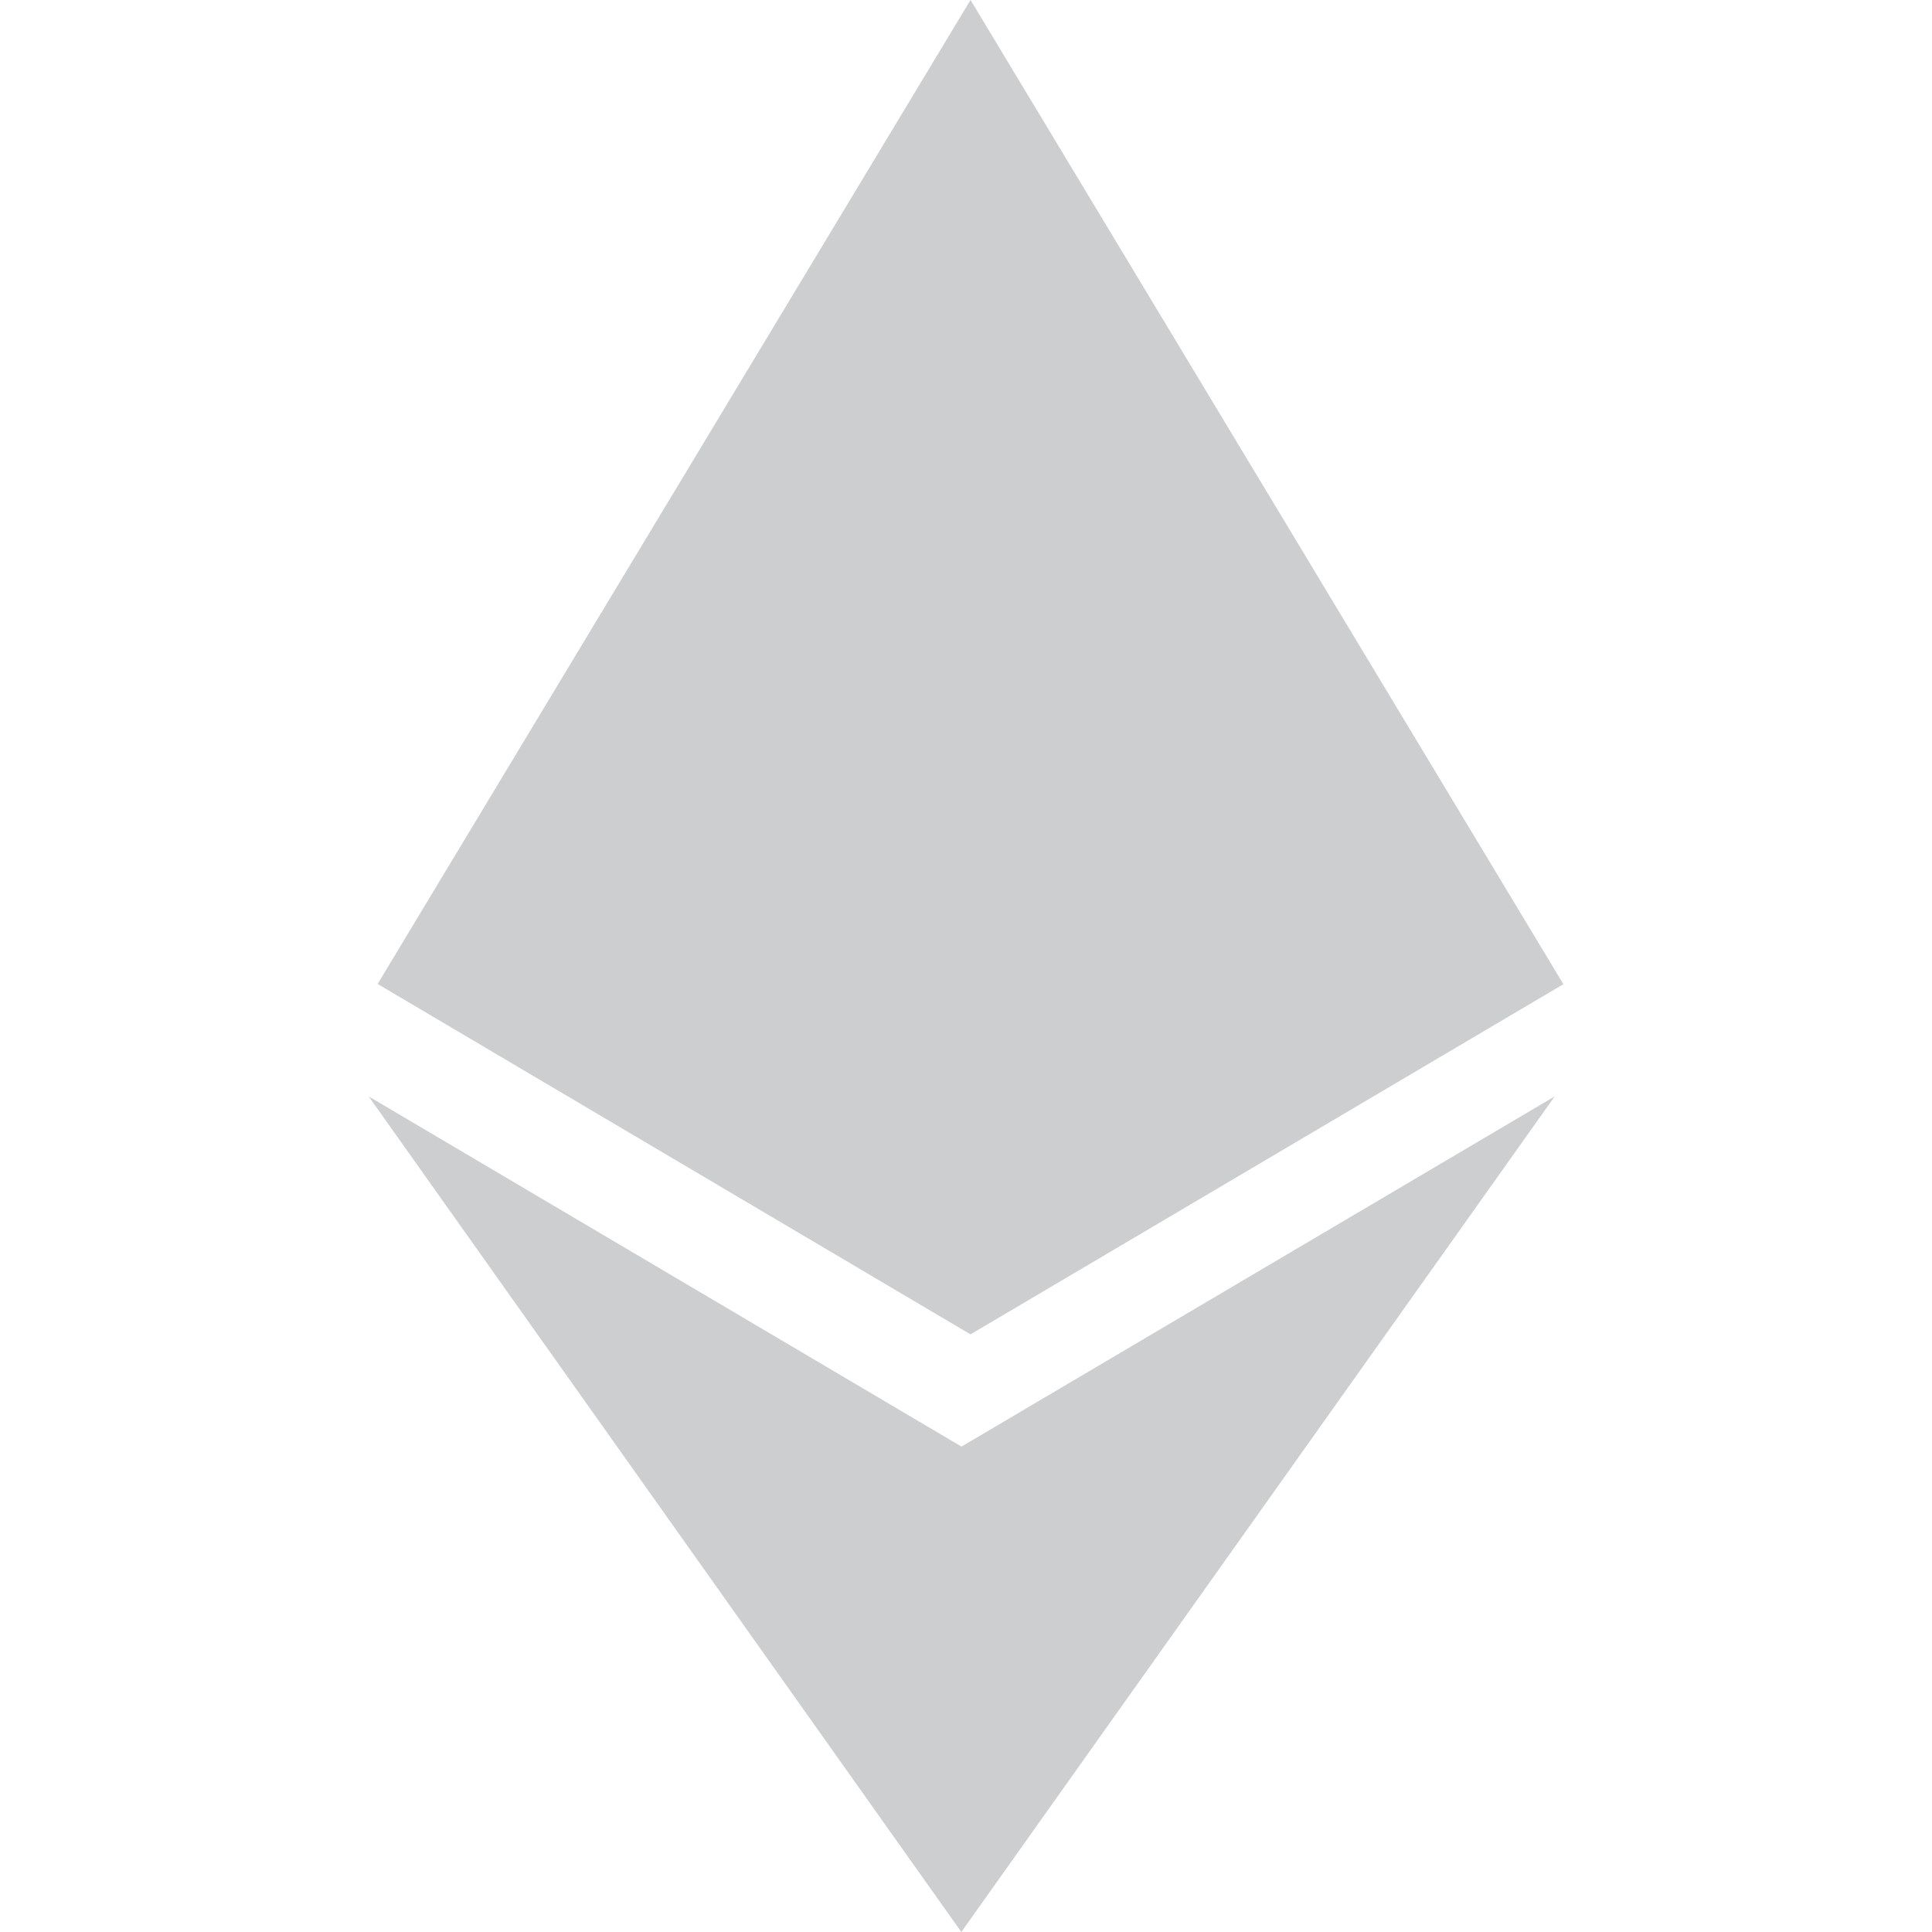 <svg width="24" height="24" viewBox="0 0 24 24" fill="none" xmlns="http://www.w3.org/2000/svg">
<g clip-path="url(#clip0_20_101)">
<path d="M11.944 17.97L4.58 13.62L11.942 24L19.313 13.62L11.944 17.97ZM12.056 1.75782e-05L4.691 12.223L12.056 16.576L19.421 12.226L12.056 -0.001V1.75782e-05Z" fill="#CCCECF"/>
</g>
<defs>
<clipPath id="clip0_20_101">
<rect width="24" height="24" fill="white"/>
</clipPath>
</defs>
</svg>
